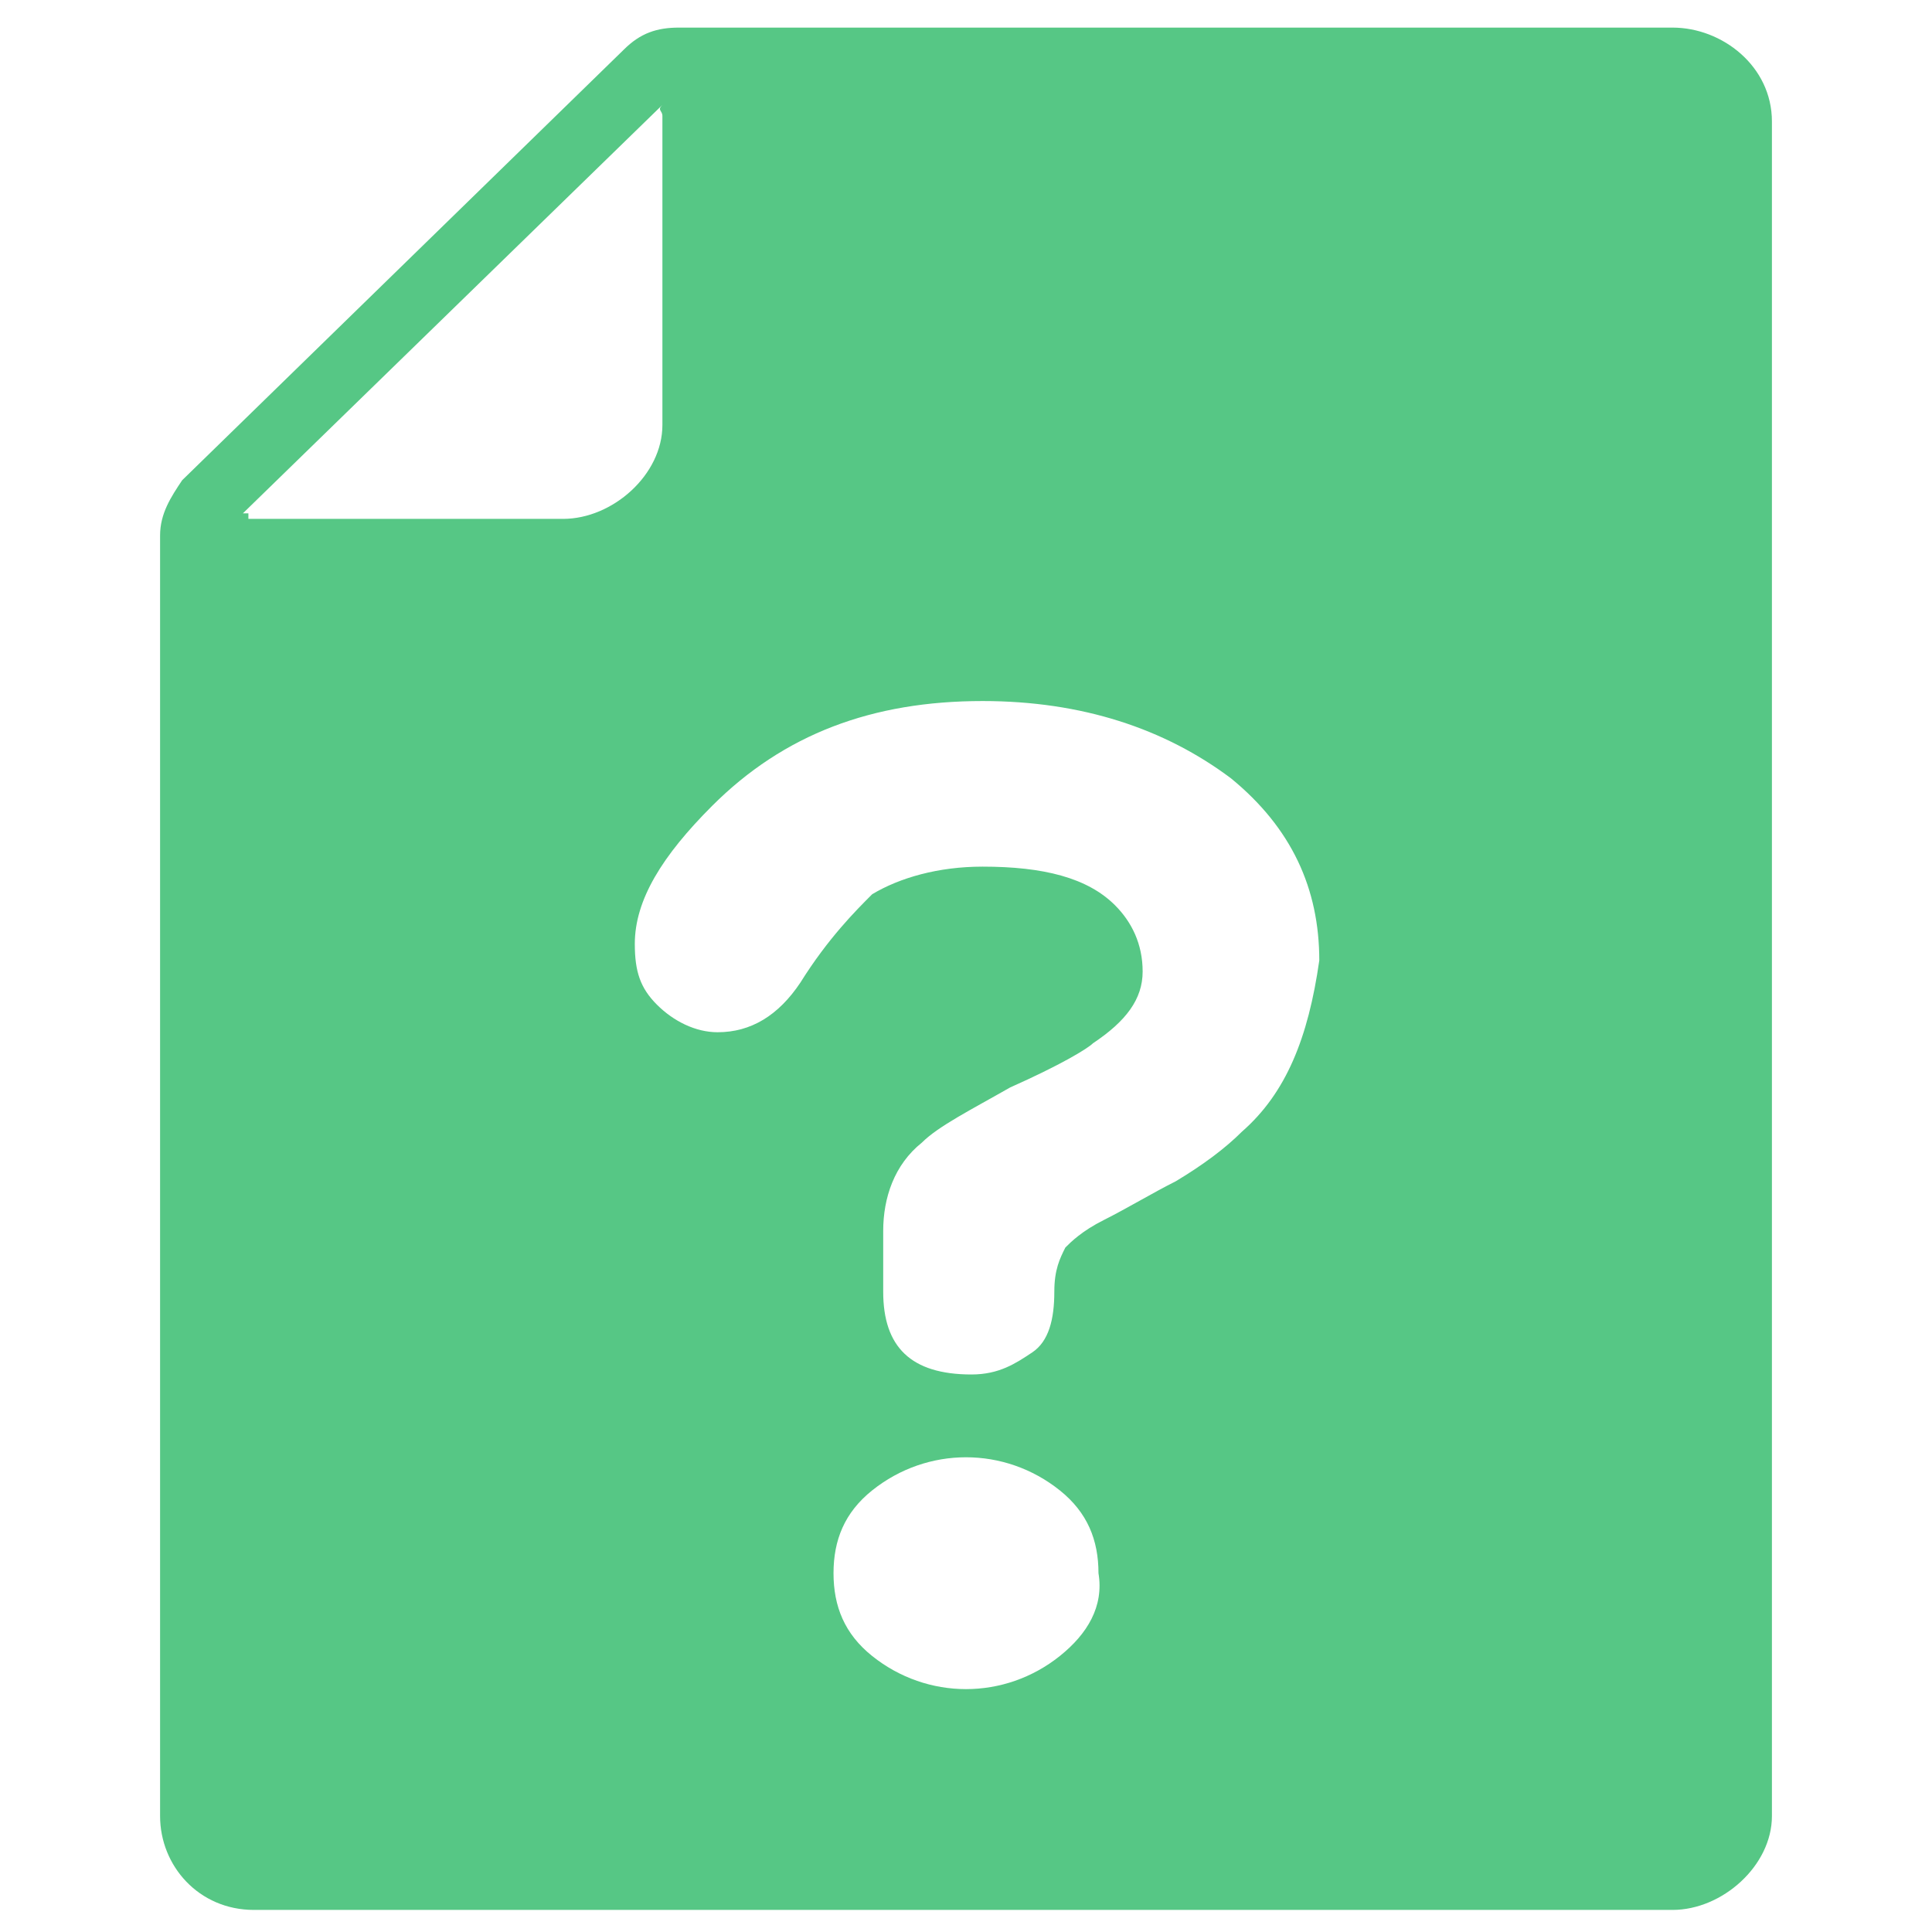 <?xml version="1.0" encoding="utf-8"?>
<!-- Generator: Adobe Illustrator 24.1.1, SVG Export Plug-In . SVG Version: 6.00 Build 0)  -->
<svg version="1.1" id="圖層_1" xmlns="http://www.w3.org/2000/svg" xmlns:xlink="http://www.w3.org/1999/xlink" x="0px" y="0px"
	 width="35px" height="35px" viewBox="0 0 35 35" enable-background="new 0 0 35 35" xml:space="preserve">
<g>
	<g>
		<g id="b_126_">
			<path fill-rule="evenodd" clip-rule="evenodd" fill="#56C785" d="M22.5,20.5c-0.3,0.3-0.7,0.6-1.2,0.9c-0.4,0.2-0.9,0.5-1.3,0.7
				c-0.4,0.2-0.6,0.4-0.7,0.5c-0.1,0.2-0.2,0.4-0.2,0.8c0,0.5-0.1,0.9-0.4,1.1c-0.3,0.2-0.6,0.4-1.1,0.4c-1.1,0-1.6-0.5-1.6-1.5
				v-1.1c0-0.6,0.2-1.2,0.7-1.6c0.3-0.3,0.9-0.6,1.6-1c0.9-0.4,1.4-0.7,1.5-0.8c0.6-0.4,0.9-0.8,0.9-1.3c0-0.5-0.2-0.9-0.5-1.2
				c-0.5-0.5-1.3-0.7-2.4-0.7c-0.8,0-1.5,0.2-2,0.5c-0.3,0.3-0.8,0.8-1.3,1.6c-0.4,0.6-0.9,0.9-1.5,0.9c-0.4,0-0.8-0.2-1.1-0.5
				c-0.3-0.3-0.4-0.6-0.4-1.1c0-0.8,0.5-1.6,1.4-2.5c1.3-1.3,2.9-1.9,4.9-1.9c1.8,0,3.3,0.5,4.5,1.4c1.1,0.9,1.6,2,1.6,3.3
				C23.7,18.8,23.3,19.8,22.5,20.5z M19.2,30c-0.5,0.4-1.1,0.6-1.7,0.6c-0.6,0-1.2-0.2-1.7-0.6c-0.5-0.4-0.7-0.9-0.7-1.5
				c0-0.6,0.2-1.1,0.7-1.5c0.5-0.4,1.1-0.6,1.7-0.6c0.6,0,1.2,0.2,1.7,0.6c0.5,0.4,0.7,0.9,0.7,1.5C20,29.1,19.7,29.6,19.2,30z
				 M4.5,9.3c0,0-0.1,0-0.1,0l7.6-7.4C11.9,2,12,2,12,2.1v5.6c0,0.9-0.9,1.7-1.8,1.7H4.5z M30.3,0.5h-18c-0.4,0-0.7,0.1-1,0.4
				l-8,7.8C3.1,9,2.9,9.3,2.9,9.7v23.2c0,0.9,0.7,1.7,1.7,1.7h25.7c0.9,0,1.8-0.8,1.8-1.7V2.2C32.1,1.2,31.2,0.5,30.3,0.5z"/>
		</g>
	</g>
</g>
</svg>

